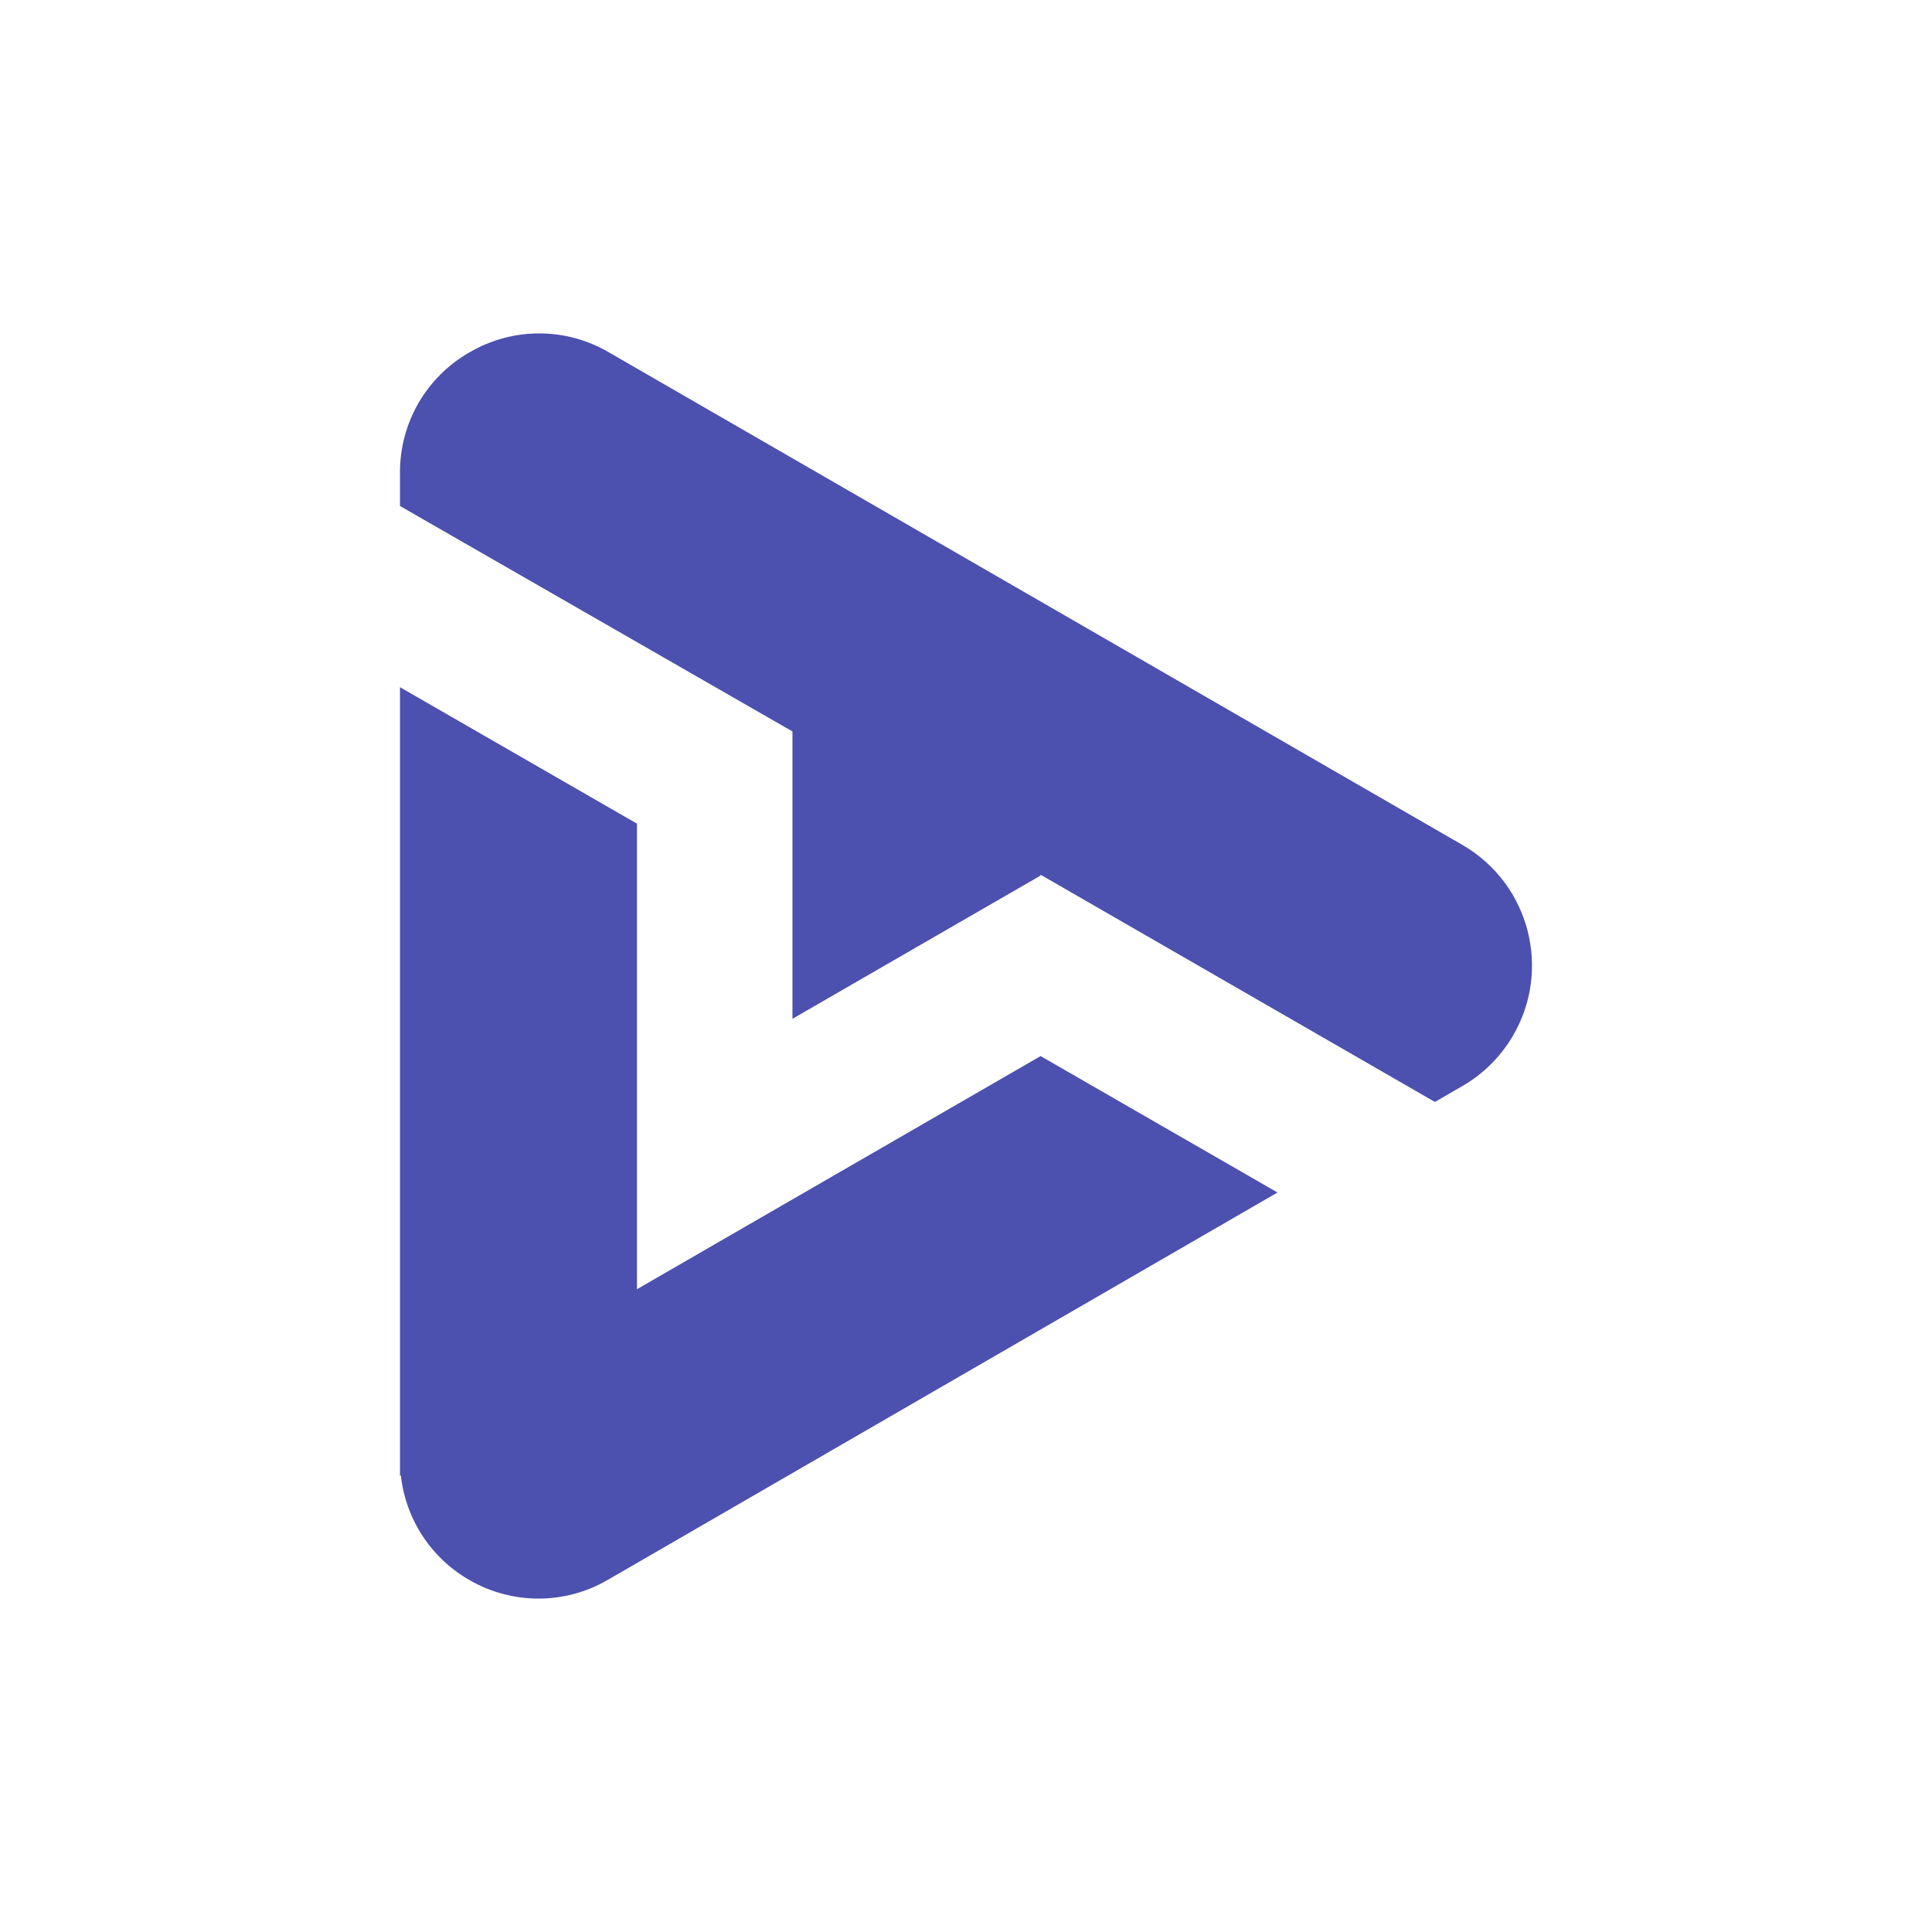 <svg id="Capa_1" enable-background="new 0 0 512 512" viewBox="0 0 512 512" xmlns="http://www.w3.org/2000/svg"><g><path d="m512 416c0 53.019-42.981 96-96 96h-320c-53.019 0-96-42.981-96-96v-320c0-53.02 42.981-96 96-96h320c53.019 0 96 42.98 96 96z" fill="none"/><g fill="#4c50ae"><path d="m387.82 224.068-226.476-130.705c-11.395-6.673-25.504-6.673-36.898 0-11.424 6.502-18.471 18.646-18.447 31.793v8.937l104.013 59.752v76.147l65.631-37.894.137-.237.137.079.037-.021 104.198 60.043.096-.055.114.065 7.458-4.318c5.395-3.177 9.894-7.676 13.071-13.072 10.34-17.559 4.489-40.175-13.071-50.514z"/><path d="m168.801 341.656v-123.38l-62.801-36.164v195.819 9.028 4.16l.233-.134c1.261 11.561 7.968 21.935 18.214 27.767 11.295 6.521 25.21 6.521 36.503 0l177.6-102.727-62.783-36.153z"/></g></g><g/><g/><g/><g/><g/><g/><g/><g/><g/><g/><g/><g/><g/><g/><g/></svg>